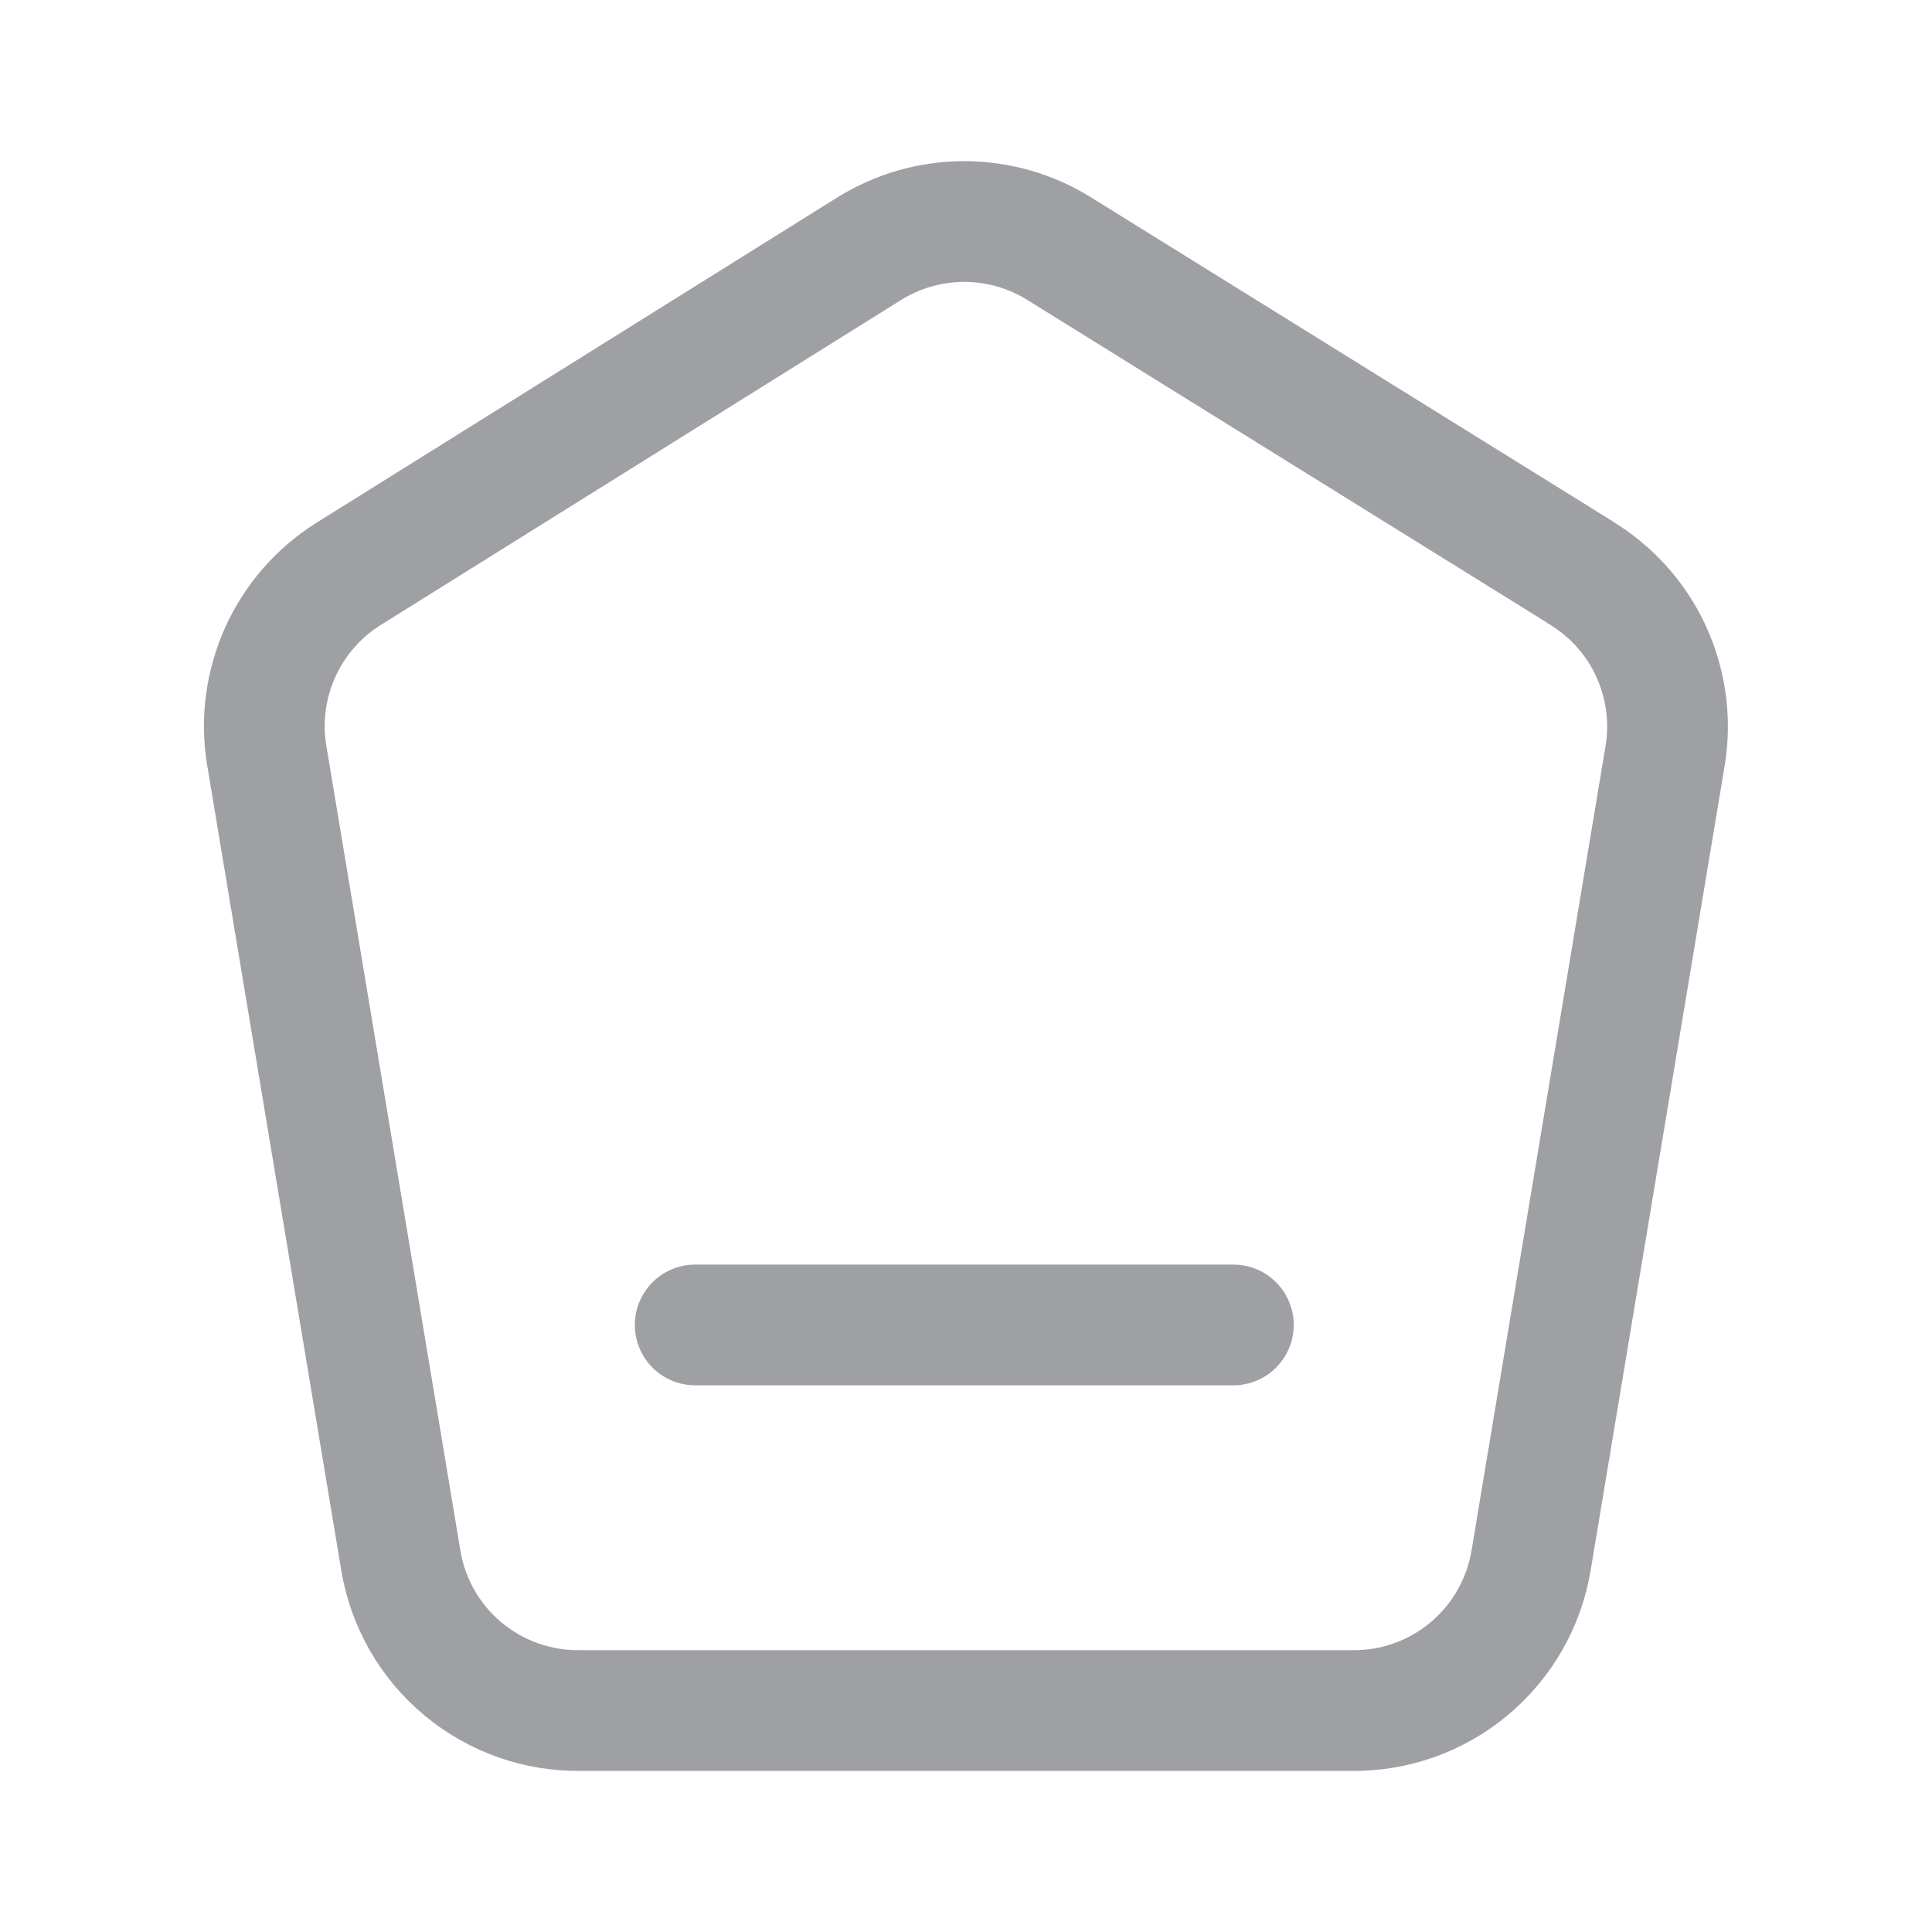 <svg width="24" height="24" viewBox="0 0 24 24" fill="none" xmlns="http://www.w3.org/2000/svg">
<path d="M19.633 7.11L13.159 3.09C12.805 2.869 12.396 2.752 11.978 2.752C11.56 2.752 11.151 2.869 10.797 3.09L4.324 7.133C3.956 7.365 3.664 7.7 3.484 8.096C3.304 8.492 3.243 8.932 3.31 9.362L4.98 19.389C5.068 19.914 5.341 20.39 5.75 20.731C6.159 21.072 6.676 21.256 7.208 21.249H16.79C17.322 21.256 17.84 21.073 18.249 20.731C18.657 20.39 18.931 19.914 19.019 19.389L20.689 9.362C20.756 8.924 20.691 8.476 20.503 8.075C20.315 7.674 20.011 7.339 19.631 7.111M8.636 16.459H15.321" stroke="#9EA0A3" stroke-width="1.5" stroke-linecap="round" stroke-linejoin="round"/>
</svg>
